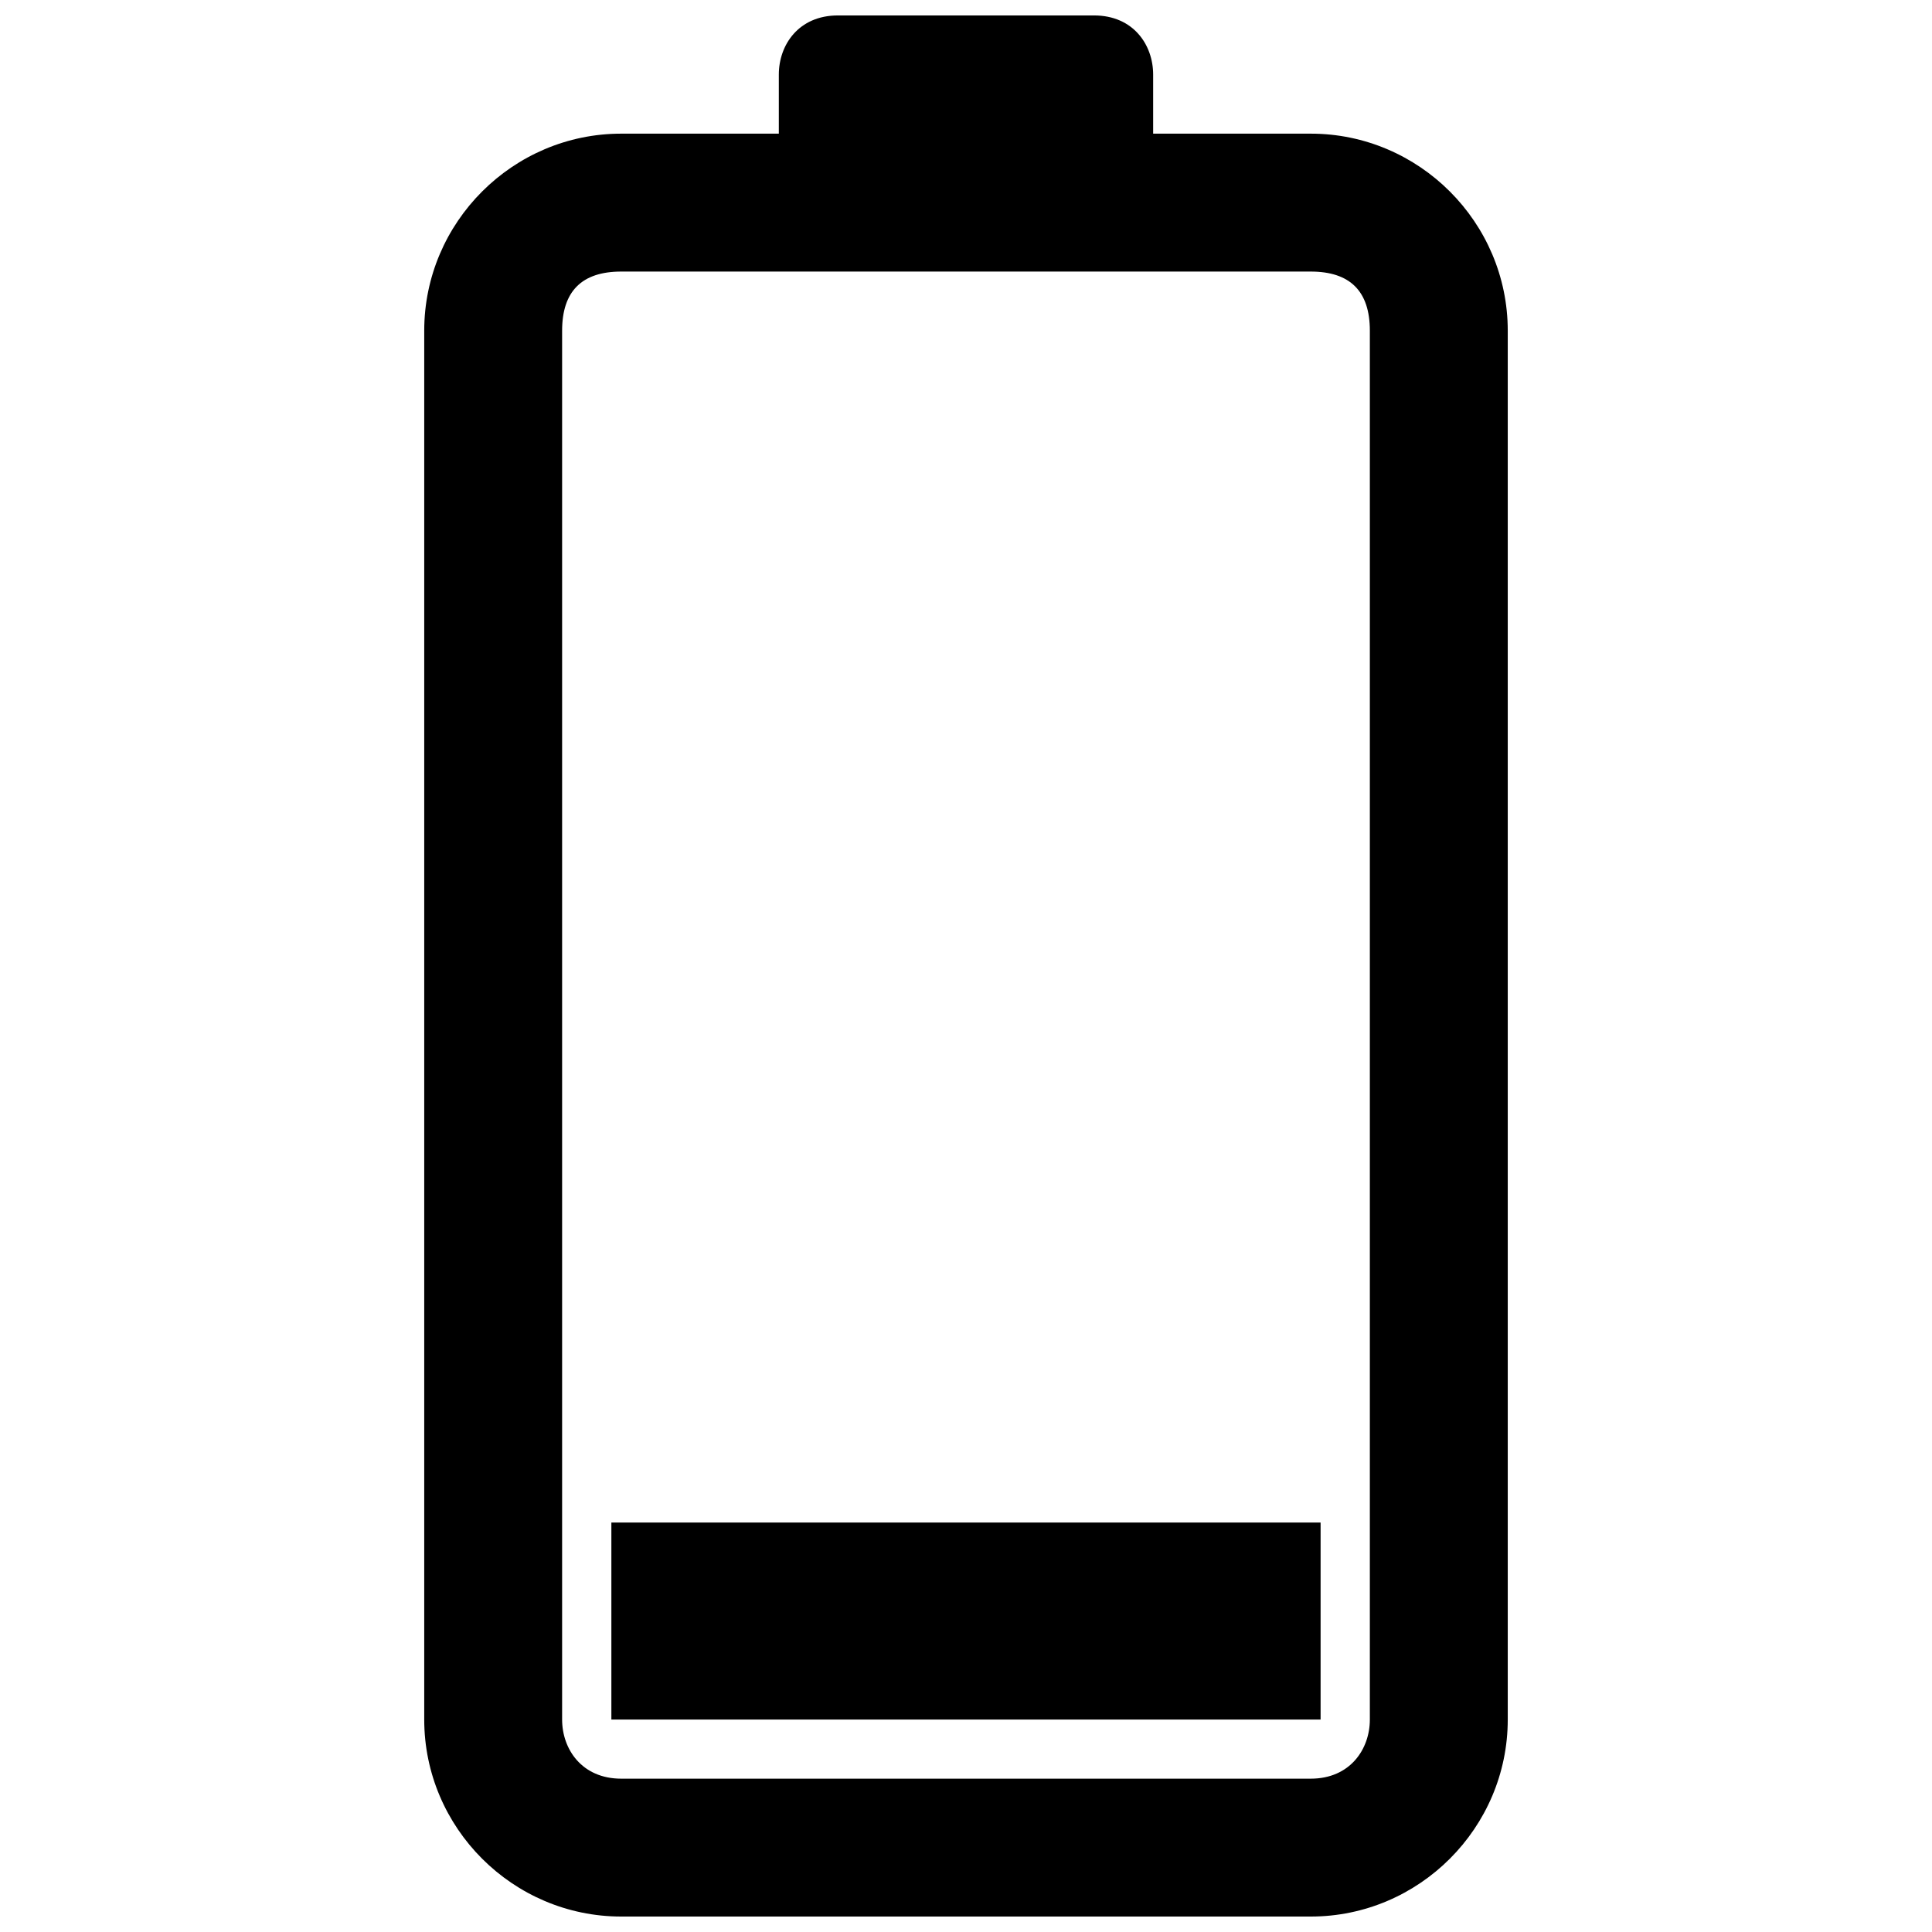 <?xml version="1.0" encoding="UTF-8"?>
<!-- Uploaded to: ICON Repo, www.svgrepo.com, Generator: ICON Repo Mixer Tools -->
<svg width="800px" height="800px" version="1.1" viewBox="144 144 512 512" xmlns="http://www.w3.org/2000/svg">
 <defs>
  <clipPath id="a">
   <path d="m256 148.09h288v503.81h-288z"/>
  </clipPath>
 </defs>
 <g clip-path="url(#a)">
  <path d="m308.63 179.42h41.766v-15.664c0-7.832 5.223-15.664 15.664-15.664h67.871c10.441 0 15.664 7.832 15.664 15.664v15.664h41.766c28.715 0 52.207 23.492 52.207 52.207v368.07c0 28.715-23.492 52.207-52.207 52.207h-182.73c-28.715 0-52.207-23.492-52.207-52.207v-368.07c0-28.715 23.492-52.207 52.207-52.207zm182.73 36.547h-182.73c-10.441 0-15.664 5.223-15.664 15.664v368.07c0 7.832 5.223 15.664 15.664 15.664h182.73c10.441 0 15.664-7.832 15.664-15.664v-368.07c0-10.441-5.223-15.664-15.664-15.664z"/>
 </g>
 <path d="m493.97 547.49v52.207h-187.95v-52.207z" fill-rule="evenodd"/>
</svg>